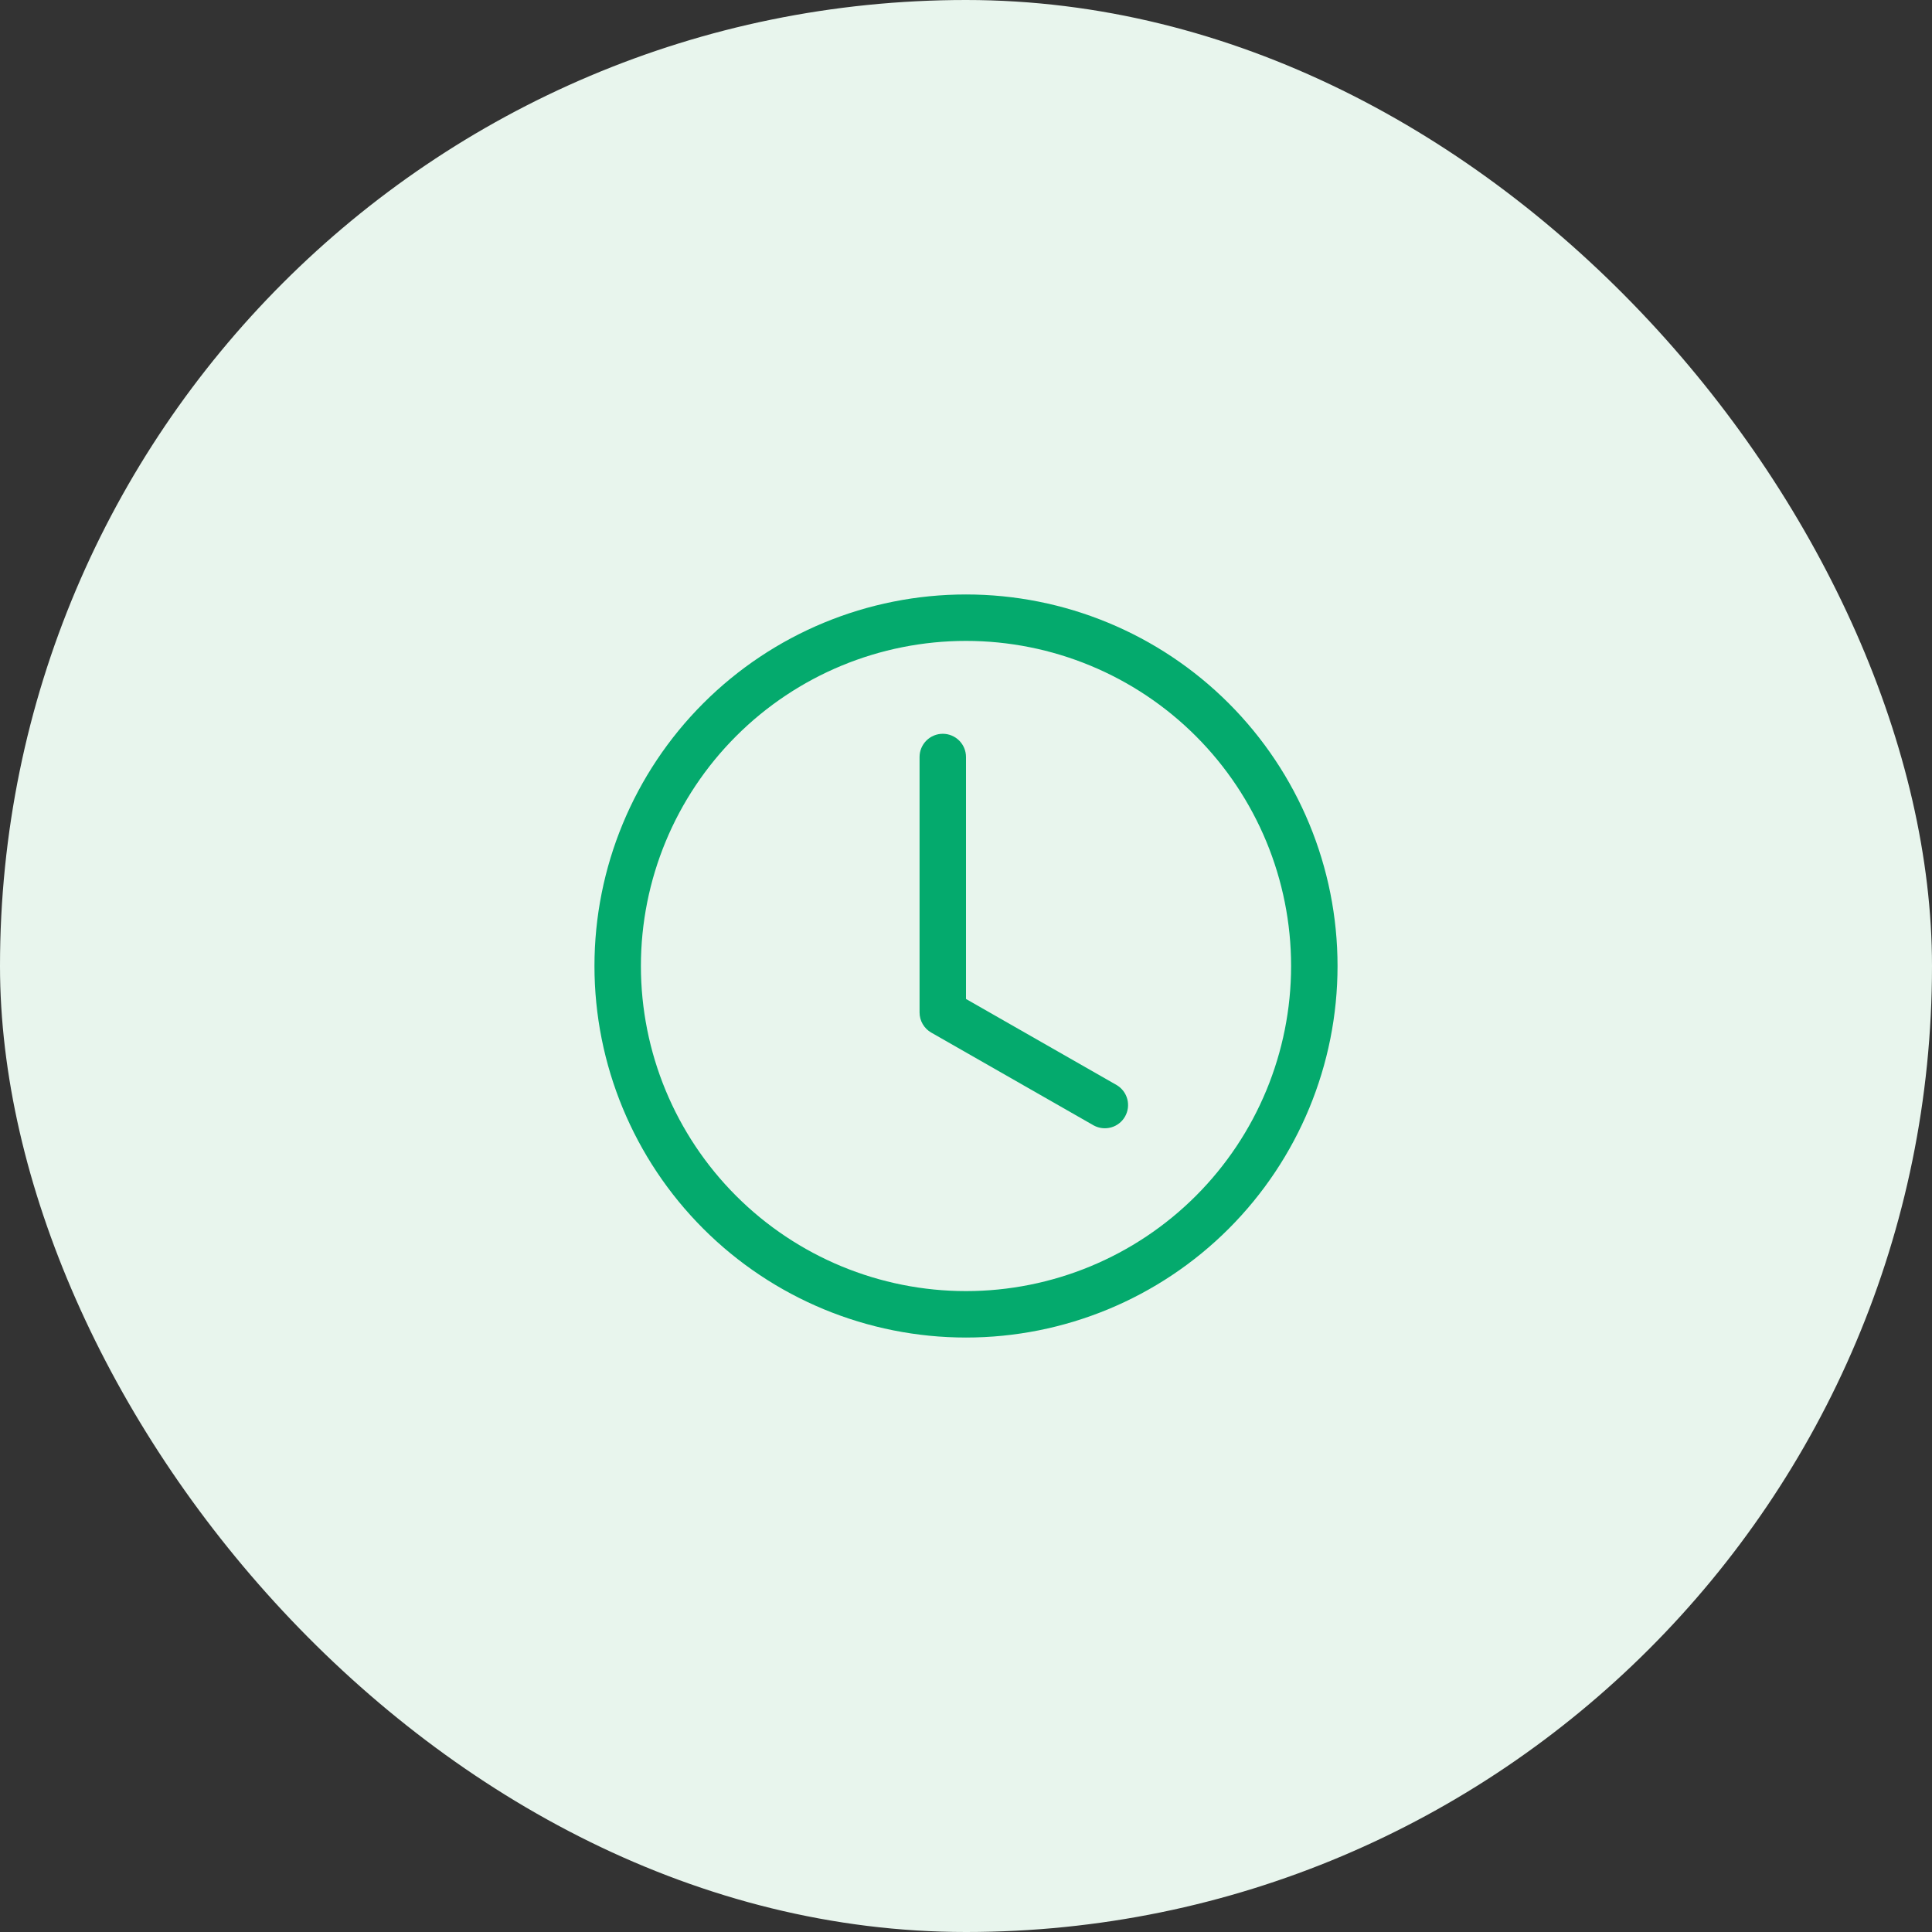<svg width="104" height="104" viewBox="0 0 104 104" fill="none" xmlns="http://www.w3.org/2000/svg">
<rect x="0" y="0" width="104" height="104" fill="#333333" stroke="none"/>
<rect width="104" height="104" rx="52" fill="#E8F5ED"/>
<g clip-path="url(#clip0_335_19371)">
<path d="M52 40.75C52 40.419 51.868 40.1 51.634 39.866C51.4 39.632 51.081 39.5 50.75 39.5C50.419 39.5 50.1 39.632 49.866 39.866C49.632 40.1 49.5 40.419 49.5 40.75V54.5C49.5 54.72 49.558 54.937 49.669 55.127C49.78 55.318 49.939 55.476 50.13 55.585L58.88 60.585C59.167 60.74 59.504 60.777 59.818 60.687C60.131 60.598 60.398 60.389 60.56 60.105C60.722 59.822 60.766 59.487 60.684 59.171C60.602 58.855 60.4 58.584 60.12 58.415L52 53.775V40.75Z" fill="#04AA6D"/>
<path d="M52 72C57.304 72 62.391 69.893 66.142 66.142C69.893 62.391 72 57.304 72 52C72 46.696 69.893 41.609 66.142 37.858C62.391 34.107 57.304 32 52 32C46.696 32 41.609 34.107 37.858 37.858C34.107 41.609 32 46.696 32 52C32 57.304 34.107 62.391 37.858 66.142C41.609 69.893 46.696 72 52 72ZM69.5 52C69.5 56.641 67.656 61.093 64.374 64.374C61.093 67.656 56.641 69.5 52 69.5C47.359 69.5 42.907 67.656 39.626 64.374C36.344 61.093 34.5 56.641 34.5 52C34.5 47.359 36.344 42.907 39.626 39.626C42.907 36.344 47.359 34.5 52 34.5C56.641 34.5 61.093 36.344 64.374 39.626C67.656 42.907 69.5 47.359 69.5 52Z" fill="#04AA6D"/>
</g>
<defs>
<clipPath id="clip0_335_19371">
<rect width="40" height="40" fill="white" transform="translate(32 32)"/>
</clipPath>
</defs>
</svg>
